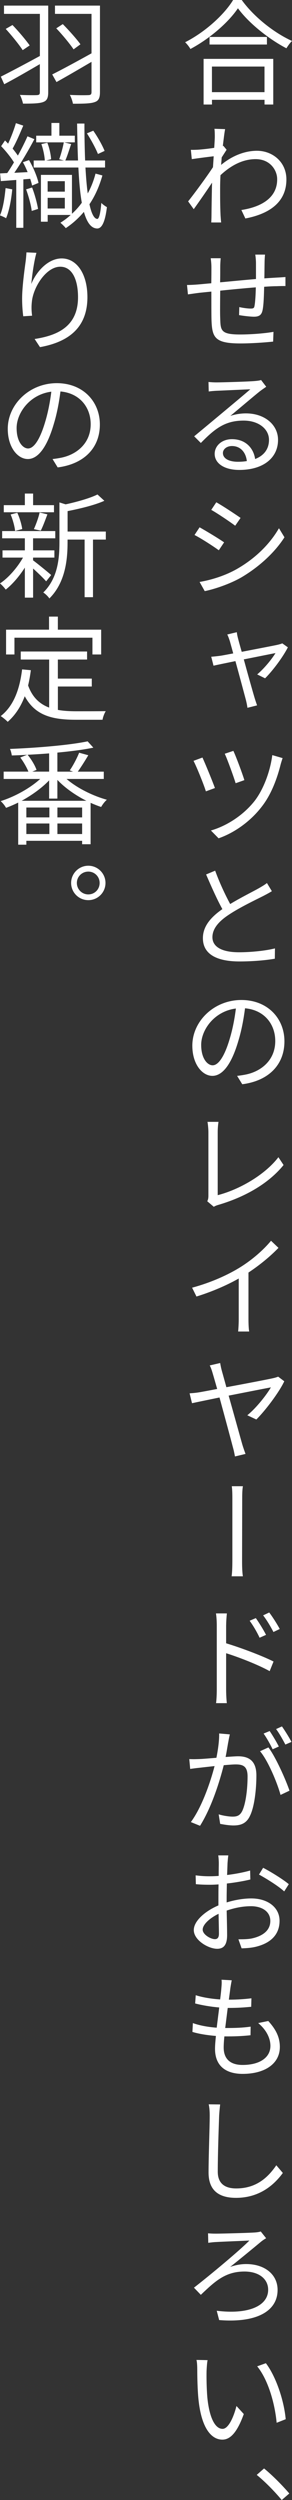 <?xml version="1.0" encoding="utf-8"?>
<!-- Generator: Adobe Illustrator 27.4.1, SVG Export Plug-In . SVG Version: 6.00 Build 0)  -->
<svg version="1.1" id="&#x30EC;&#x30A4;&#x30E4;&#x30FC;_1" xmlns="http://www.w3.org/2000/svg" xmlns:xlink="http://www.w3.org/1999/xlink" x="0px" y="0px" width="91.76" height="784.26" viewbox="0 0 91.76 784.26" enable-background="new 0 0 91.76 784.26" xml:space="preserve">
<rect width="100%" height="100%" fill="#333333" stroke="none"/>
<g>
	<g>
		<path fill="#FFFFFF" d="M74.77,2.59C78.12,7.2,84.42,12.24,90,15.15c0.47-0.76,1.12-1.69,1.76-2.3C86.11,10.29,79.78,5.29,75.96,0
			h-2.7c-2.81,4.61-8.82,10.08-15.08,13.25c0.61,0.58,1.33,1.51,1.66,2.12C65.99,12.09,71.82,6.98,74.77,2.59z M65.85,11.59v2.38
			h18.03v-2.38H65.85z M63.98,32.79h2.63v-1.48h16.52v1.48h2.74V18.47H63.98V32.79z M66.6,20.88h16.52v8.03H66.6V20.88z
			 M75.85,65.88l1.26,2.66c7.7-1.48,12.92-5.22,12.89-12.31c-0.04-5.47-4.39-8.93-9.25-8.93c-3.35,0-7.38,1.22-11.27,4.43
			c0.07-0.79,0.14-1.58,0.18-2.34c0.54-0.83,1.12-1.76,1.55-2.41l-1.01-1.22c-0.07,0-0.11,0.04-0.18,0.04
			c0.29-2.45,0.54-4.43,0.72-5.29l-3.35-0.11c0.11,0.86,0.11,1.8,0.11,2.63c0,0.4-0.07,1.66-0.18,3.35
			c-1.84,0.29-3.89,0.5-5.04,0.58c-0.86,0.04-1.55,0.07-2.3,0.04l0.29,2.92c2.2-0.32,5.29-0.72,6.88-0.9
			c-0.07,1.12-0.14,2.27-0.22,3.42c-1.8,2.77-5.83,8.28-7.81,10.73l1.76,2.45c1.69-2.34,4.03-5.72,5.76-8.32
			c0,0.54-0.04,0.97-0.04,1.33c-0.07,3.89-0.11,5.65-0.14,9.07c0,0.58-0.04,1.58-0.07,2.09h3.1c-0.07-0.68-0.14-1.55-0.18-2.16
			c-0.14-3.13-0.14-5.29-0.14-8.53c0-1.26,0.04-2.66,0.11-4.14c3.24-3.02,6.95-5.04,11.05-5.04c4.64,0,6.77,3.56,6.77,6.26
			C87.16,62.24,81.79,64.98,75.85,65.88z M66.42,91.47c0,3.49,0,7.24,0.04,8.75c0.18,5.65,0.97,7.52,9.11,7.52
			c3.56,0,7.88-0.32,10.26-0.58l0.11-3.06c-2.3,0.43-6.7,0.83-10.51,0.83c-6.12,0-6.12-1.3-6.23-5.11c-0.07-1.37-0.04-5.04,0-8.64
			c3.49-0.36,7.6-0.76,11.19-1.04c-0.04,2.23-0.18,4.61-0.4,5.76c-0.11,0.79-0.4,0.9-1.26,0.9c-0.83,0-2.3-0.18-3.53-0.47
			l-0.07,2.52c0.97,0.18,3.38,0.5,4.68,0.5c1.58,0,2.38-0.5,2.7-2.05c0.36-1.66,0.43-4.79,0.5-7.34c1.55-0.11,2.88-0.18,3.92-0.18
			c0.9-0.04,2.23-0.07,2.77-0.04V86.9c-0.83,0.07-1.84,0.14-2.74,0.18c-1.15,0.07-2.48,0.14-3.89,0.25c0.04-1.51,0.04-3.31,0.07-4.9
			c0-0.72,0.07-1.94,0.14-2.56h-3.06c0.11,0.65,0.22,1.91,0.22,2.66v5c-3.74,0.32-7.85,0.72-11.27,1.04
			c0.04-1.87,0.04-3.56,0.04-4.72c0-1.12,0.07-2.05,0.14-2.84h-3.13c0.14,1.04,0.22,1.87,0.22,2.95c0,0.58,0,2.52-0.04,4.9
			c-1.69,0.14-3.1,0.29-3.96,0.36c-1.3,0.11-2.59,0.18-3.67,0.18l0.29,2.95c0.97-0.14,2.48-0.36,3.6-0.5
			C63.58,91.76,64.88,91.62,66.42,91.47z M61.02,136.87l2.09,2.09c4.46-4.54,7.63-7.02,13.46-7.02c4.64,0,7.96,2.59,7.96,6.05
			c0,2.88-1.58,4.93-4.36,6.01c-0.47-3.31-2.88-6.23-7.27-6.23c-3.28,0-5.44,2.16-5.44,4.61c0,2.92,2.92,5.04,7.74,5.04
			c7.49,0,12.17-3.74,12.17-9.43c0-4.75-4.21-8.31-10.08-8.31c-1.58,0-3.28,0.25-4.9,0.79c2.74-2.27,7.56-6.37,9.29-7.74
			c0.65-0.5,1.37-0.97,1.98-1.4l-1.62-2.12c-0.36,0.14-0.86,0.22-1.91,0.32c-1.87,0.18-10.26,0.43-12.13,0.43
			c-0.68,0-1.69-0.04-2.48-0.14l0.07,2.99c0.79-0.11,1.58-0.18,2.38-0.22c1.84-0.07,8.82-0.4,10.69-0.47
			c-1.8,1.58-6.19,5.22-8.17,6.88C68.44,130.71,63.94,134.46,61.02,136.87z M74.77,144.86c-2.81,0-4.72-1.01-4.72-2.74
			c0-1.22,1.22-2.2,2.84-2.2c2.66,0,4.36,1.94,4.68,4.72C76.72,144.79,75.78,144.86,74.77,144.86z M75.6,162.47
			c-1.55-1.08-5.54-3.74-7.63-4.9l-1.58,2.38c2.05,1.15,5.83,3.71,7.52,4.97L75.6,162.47z M75.93,181.08
			c5.58-3.31,10.44-7.81,13.46-12.53l-1.73-2.84c-2.84,4.93-7.41,9.47-13.21,12.78c-3.53,2.02-7.88,3.42-11.73,4.07l1.62,2.88
			C67.57,184.78,72.4,183.13,75.93,181.08z M61.13,167.83c2.12,1.08,5.9,3.53,7.63,4.79l1.66-2.48c-1.51-1.08-5.62-3.56-7.7-4.72
			L61.13,167.83z M88.7,201.82c-0.36,0.18-0.94,0.32-1.37,0.43c-1.26,0.29-6.77,1.33-11.37,2.23c-0.5-1.73-0.9-3.17-1.08-3.89
			c-0.25-0.9-0.4-1.66-0.47-2.27l-2.99,0.72c0.32,0.65,0.54,1.26,0.83,2.16c0.18,0.68,0.58,2.05,1.04,3.78
			c-1.94,0.36-3.42,0.65-3.92,0.72c-1.04,0.14-1.98,0.25-2.99,0.32l0.72,2.81c0.94-0.22,3.71-0.79,6.88-1.44
			c1.3,4.72,2.84,10.47,3.28,12.13c0.22,0.86,0.4,1.73,0.5,2.52l3.02-0.76c-0.22-0.65-0.58-1.69-0.79-2.41
			c-0.47-1.55-2.09-7.27-3.38-12.02c4.57-0.9,9.18-1.84,9.97-1.98c-1.15,1.87-3.49,4.79-5.76,6.7l2.48,1.22
			c2.41-2.38,5.65-6.73,7.16-9.72L88.7,201.82z M73.33,235.55l-2.7,0.9c0.86,1.84,2.81,7.24,3.42,9.25l2.74-0.97
			C76.21,242.78,74.13,237.2,73.33,235.55z M68.69,262.98c4.97-1.73,10.08-5.33,13.68-10.08c2.92-3.78,4.75-8.78,5.83-13.14
			c0.14-0.5,0.4-1.37,0.61-1.94l-3.24-0.94c-0.68,5.26-2.84,10.87-5.58,14.4c-3.53,4.46-8.71,7.81-13.71,9.25L68.69,262.98z
			 M64.7,248.25l2.84-1.04c-0.83-2.3-3.02-7.6-3.92-9.57l-2.81,1.04C61.64,240.19,64.05,246.09,64.7,248.25z M63.76,294.3
			c0,5.33,4.86,7.31,11.48,7.31c4.39,0,8.49-0.4,11.12-0.86l0.04-3.24c-2.74,0.72-7.45,1.22-11.3,1.22c-5.54,0-8.35-1.8-8.35-4.72
			c0-2.66,1.94-4.97,5.26-7.13c3.42-2.27,8.35-4.61,10.76-5.83c1.04-0.54,1.91-1.01,2.66-1.48l-1.55-2.56
			c-0.72,0.58-1.48,1.01-2.52,1.62c-1.91,1.08-5.72,2.95-9.03,4.97c-1.51-2.81-3.31-6.59-4.72-10.47l-2.84,1.19
			c1.66,3.85,3.49,7.96,5.11,10.87C66.1,287.82,63.76,290.7,63.76,294.3z M75.85,313.7c-8.6,0-15.41,6.66-15.41,14.33
			c0,5.83,3.13,9.47,6.3,9.47c3.24,0,6.05-3.74,8.17-11.01c1.01-3.31,1.66-6.88,2.09-10.19c6.05,0.54,9.5,4.97,9.5,10.26
			c0,6.08-4.46,9.47-9,10.47c-0.83,0.18-1.91,0.36-2.99,0.47l1.62,2.63c8.35-1.08,13.25-6.16,13.25-13.46
			C89.39,319.53,84.13,313.7,75.85,313.7z M72.18,325.91c-1.76,5.94-3.71,8.28-5.36,8.28c-1.55,0-3.6-1.98-3.6-6.41
			c0-4.75,4.14-10.55,10.91-11.41C73.73,319.61,73.08,322.95,72.18,325.91z M65.13,376.84l2.05,1.73c0.54-0.32,1.08-0.5,1.48-0.61
			c8.67-2.56,15.91-6.88,20.45-12.49l-1.62-2.45c-4.32,5.62-12.38,10.19-19.08,11.91V355.1c0-1.01,0.11-2.3,0.25-3.17H65.2
			c0.14,0.68,0.29,2.27,0.29,3.17v20.01C65.49,375.8,65.42,376.27,65.13,376.84z M61.74,406.72c4.82-1.48,9.61-3.56,13.28-5.65
			v12.89c0,1.33-0.11,3.06-0.18,3.74h3.46c-0.14-0.68-0.22-2.41-0.22-3.74V399.2c3.53-2.34,6.77-5,9.43-7.74l-2.34-2.23
			c-2.41,2.92-5.9,5.94-9.57,8.24c-3.85,2.41-9.21,4.86-15.23,6.48L61.74,406.72z M87.41,431.86c-0.43,0.18-1.04,0.36-1.55,0.47
			c-1.37,0.32-8.67,1.73-14.72,2.84c-0.54-1.94-1.01-3.67-1.37-4.93c-0.29-1.04-0.47-1.94-0.58-2.66l-3.28,0.76
			c0.32,0.58,0.61,1.37,0.97,2.63c0.22,0.72,0.72,2.48,1.37,4.75c-2.59,0.5-4.57,0.86-5.18,0.97c-1.22,0.22-2.27,0.32-3.49,0.4
			l0.76,3.1c1.12-0.25,4.61-0.97,8.64-1.8c1.66,6.08,3.74,13.79,4.21,15.62c0.29,0.97,0.5,2.09,0.65,2.88l3.31-0.79
			c-0.29-0.79-0.72-2.02-0.94-2.74c-0.58-1.98-2.59-9.29-4.36-15.55c6.05-1.19,12.27-2.41,13.28-2.59c-1.26,2.2-4.57,6.48-7.42,8.75
			l2.84,1.33c2.84-2.81,7.16-8.53,8.78-11.99L87.41,431.86z M72.79,494.49h3.53c-0.25-1.62-0.25-3.85-0.25-4.93l0.04-19.37
			c0-0.97,0-2.77,0.22-3.96h-3.49c0.18,1.19,0.18,2.99,0.18,4v19.33C73.01,490.82,73.01,492.87,72.79,494.49z M71.07,509.8
			c0-1.08,0.11-2.56,0.22-3.67h-3.42c0.18,1.12,0.25,2.66,0.25,3.67v20.34c0,1.3-0.07,2.99-0.22,4.14h3.38
			c-0.14-1.19-0.22-3.02-0.22-4.14v-11.52c3.89,1.22,9.9,3.53,13.68,5.62l1.22-3.02c-3.67-1.84-10.29-4.32-14.9-5.72V509.8z
			 M84.6,505.84l-1.91,0.9c1.19,1.55,2.3,3.42,3.24,5.22l1.98-0.94C87.05,509.4,85.54,507.06,84.6,505.84z M80.39,507.6l-1.94,0.83
			c1.15,1.58,2.27,3.49,3.13,5.33l2.02-0.9C82.76,511.2,81.29,508.86,80.39,507.6z M81.72,549.36c2.48,2.92,5.4,9.86,6.44,13.71
			l2.81-1.33c-1.19-3.53-4.43-10.73-6.62-13.57L81.72,549.36z M62.86,572.76c3.71-5.94,6.16-13.93,7.45-19.01
			c1.55-0.14,2.92-0.25,3.78-0.25c2.27,0,3.71,0.58,3.71,3.78c0,3.82-0.54,8.42-1.66,10.8c-0.76,1.55-1.76,1.8-3.06,1.8
			c-1.01,0-2.88-0.25-4.36-0.72l0.47,2.99c1.15,0.22,2.81,0.5,4.18,0.5c2.27,0,4.03-0.61,5.15-2.95c1.48-2.95,2.05-8.57,2.05-12.74
			c0-4.79-2.59-6.01-5.76-6.01c-0.83,0-2.3,0.11-3.92,0.22c0.4-1.91,0.68-3.96,0.9-4.97c0.11-0.72,0.29-1.48,0.43-2.12l-3.35-0.29
			c0.04,2.34-0.36,5.11-0.86,7.63c-2.12,0.18-4.21,0.36-5.36,0.4c-1.15,0.04-2.05,0.07-3.17,0l0.29,3.1c0.9-0.14,2.38-0.32,3.2-0.4
			c0.9-0.11,2.59-0.29,4.46-0.5c-1.22,4.75-3.89,12.74-7.45,17.57L62.86,572.76z M82.84,543.82c0.97,1.37,2.16,3.49,2.84,4.93
			l1.94-0.86c-0.72-1.44-2.02-3.6-2.88-4.86L82.84,543.82z M86.76,542.41c1.01,1.33,2.12,3.35,2.92,4.86l1.91-0.83
			c-0.68-1.33-2.05-3.53-2.99-4.86L86.76,542.41z M82.69,585.93l-1.3,2.12c2.23,1.22,6.16,3.64,7.92,5.29l1.44-2.27
			C89.06,589.64,85.21,587.23,82.69,585.93z M79.06,608.11c-1.3,0.25-2.81,0.25-4.14,0.25l1.01,2.84c1.22-0.04,2.81-0.11,4.36-0.47
			c4.86-1.15,7.56-3.92,7.56-8.17c0-4.21-3.71-7.02-8.89-7.02c-2.3,0-5.08,0.43-7.74,1.26v-1.19c0-1.4,0.04-3.1,0.07-4.75
			c2.59-0.29,5.33-0.76,7.38-1.26l-0.07-2.81c-2.02,0.58-4.64,1.08-7.24,1.4c0.07-1.55,0.11-2.92,0.14-3.74
			c0.07-0.83,0.14-1.8,0.25-2.41h-3.17c0.11,0.58,0.18,1.76,0.18,2.48c0,0.65-0.04,2.12-0.04,3.96c-1.01,0.07-1.91,0.11-2.74,0.11
			c-1.3,0-2.56-0.04-4.5-0.29l0.07,2.77c1.19,0.11,2.48,0.18,4.5,0.18c0.76,0,1.66-0.04,2.63-0.11c-0.04,1.55-0.04,3.17-0.04,4.61
			v1.98c-4.07,1.73-7.74,4.82-7.74,7.74c0,3.17,4.57,5.87,7.34,5.87c1.91,0,3.13-1.04,3.13-4.32c0-1.55-0.07-4.68-0.14-7.67
			c2.56-0.86,5-1.37,7.67-1.37c3.35,0,6.05,1.62,6.05,4.61C84.96,605.84,82.15,607.46,79.06,608.11z M67.54,608.32
			c-1.33,0-3.85-1.44-3.85-2.99c0-1.58,2.16-3.6,5-4.97c0.04,2.59,0.11,4.97,0.11,6.26C68.8,607.78,68.37,608.32,67.54,608.32z
			 M67.57,642.7c0,5.8,3.89,7.88,8.67,7.88c6.98,0,11.7-3.17,11.7-8.46c0-3.02-1.22-5.47-3.64-8.13l-3.17,0.65
			c2.63,2.16,3.85,4.82,3.85,7.16c0,3.67-3.38,5.98-8.75,5.98c-4.03,0-5.94-2.05-5.94-5.47c0-0.86,0.07-2.09,0.22-3.49h1.3
			c2.38,0,4.57-0.11,6.91-0.36l0.04-2.7c-2.45,0.36-4.93,0.43-7.34,0.43h-0.65c0.25-2.05,0.54-4.25,0.79-6.3h0.22
			c2.88,0,4.93-0.14,7.16-0.36l0.07-2.66c-2.02,0.25-4.39,0.43-7.09,0.43c0.18-1.44,0.36-2.7,0.47-3.6
			c0.11-0.79,0.25-1.55,0.43-2.48l-3.2-0.18c0.07,0.65,0.07,1.26-0.04,2.48c-0.07,1.01-0.22,2.3-0.4,3.71
			c-2.59-0.18-5.47-0.61-7.67-1.33l-0.18,2.59c2.2,0.58,5,1.04,7.56,1.26c-0.25,2.09-0.54,4.28-0.79,6.34
			c-2.48-0.18-5.15-0.61-7.49-1.44l-0.14,2.77c2.16,0.65,4.75,1.04,7.38,1.26C67.68,640.33,67.57,641.73,67.57,642.7z M74.16,689.47
			c7.74,0,12.27-4.46,14.72-7.81l-2.05-2.41c-2.52,3.67-6.16,7.27-12.6,7.27c-3.35,0-5.8-1.37-5.8-5.26
			c0-5.26,0.29-13.57,0.43-17.53c0.07-1.19,0.18-2.41,0.32-3.56l-3.6-0.04c0.25,1.01,0.32,2.27,0.32,3.6
			c0,3.67-0.36,12.63-0.36,17.85C65.56,687.38,69.05,689.47,74.16,689.47z M63.11,719.89c4.43-4.21,7.67-7.31,13.71-7.31
			c4.57,0,7.45,2.34,7.45,5.72c0,5.18-6.41,7.81-16.16,6.59l0.76,2.92c11.7,0.94,18.36-2.74,18.36-9.47c0-4.82-4.03-8.1-9.86-8.1
			c-1.44,0-3.1,0.22-5.04,0.9c2.95-2.34,7.16-5.8,9.79-7.99c0.36-0.29,1.04-0.76,1.51-1.01l-1.69-2.12c-0.5,0.18-1.4,0.29-1.94,0.32
			c-2.23,0.14-10.29,0.36-12.17,0.36c-0.97,0-1.84-0.04-2.45-0.11l0.07,2.99c0.72-0.11,1.69-0.22,2.45-0.25
			c1.76-0.11,8.32-0.36,10.47-0.47c-2.99,3.06-12.24,10.76-17.42,14.79L63.11,719.89z M69.95,761.94c-2.52,0-4.21-3.92-4.79-9.79
			c-0.25-2.92-0.29-6.16-0.25-8.35c0.04-0.9,0.14-2.59,0.32-3.42l-3.49-0.07c0.22,0.83,0.25,2.34,0.25,3.13
			c0,2.05,0.07,6.37,0.4,9.43c0.97,9.14,4.18,12.45,7.49,12.45c2.38,0,4.57-2.05,6.73-8.03l-2.3-2.52
			C73.41,758.34,71.75,761.94,69.95,761.94z M80.82,742.32c3.35,4.1,5.51,11.34,6.12,17.71l2.84-1.12
			c-0.54-5.98-3.1-13.46-6.23-17.57L80.82,742.32z M82.98,774.36l-2.3,2.02c2.52,2.05,5.54,5.08,7.85,7.88l2.38-2.05
			C88.7,779.62,85.5,776.41,82.98,774.36z M3.92,7.85L1.8,9.07c1.87,2.05,4.21,4.93,5.33,6.66l2.2-1.48
			C8.13,12.56,5.87,9.86,3.92,7.85z M17.75,25.74c3.13-1.73,7.13-4.07,11.01-6.34v9.47c0,0.72-0.25,0.94-0.94,0.97
			c-0.76,0.04-3.31,0.07-5.87-0.07c0.43,0.76,0.86,2.05,0.97,2.77c3.24,0,5.54-0.04,6.8-0.5c1.26-0.4,1.69-1.3,1.69-3.13V1.76H17.28
			v2.59h11.48v12.38c-4.54,2.52-9.32,5.11-12.35,6.62L17.75,25.74z M1.33,26.42c3.2-1.66,7.24-4,11.19-6.3v8.82
			c0,0.68-0.22,0.86-0.9,0.9c-0.65,0.04-3.02,0.04-5.36-0.07c0.4,0.72,0.83,2.02,0.97,2.74c2.99,0,5.11-0.04,6.34-0.5
			c1.19-0.43,1.58-1.3,1.58-3.06V1.76H1.26v2.59h11.27v13.21c-4.5,2.45-9.25,4.97-12.27,6.48L1.33,26.42z M19.73,7.56l-2.05,1.33
			c1.91,1.98,4.28,4.86,5.44,6.59l2.16-1.58C24.12,12.27,21.71,9.57,19.73,7.56z M5.11,56.45v15.01h2.23V56.27l2.16-0.18
			c0.25,0.79,0.47,1.51,0.58,2.12l2.02-0.83c-0.4-1.91-1.66-4.93-2.99-7.16L7.2,50.9c0.54,0.94,1.04,2.02,1.48,3.1L4.5,54.21
			c2.12-3.1,4.54-7.2,6.3-10.55l-2.16-0.9c-0.79,1.8-1.87,3.96-3.02,6.05c-0.47-0.68-1.04-1.44-1.66-2.2
			c1.12-1.94,2.34-4.82,3.35-7.2L5,38.63c-0.54,1.87-1.51,4.43-2.45,6.44c-0.32-0.36-0.65-0.68-0.97-1.01l-1.22,1.8
			c1.44,1.48,3.06,3.49,4.03,5.08c-0.72,1.22-1.44,2.38-2.12,3.35l-2.23,0.11l0.22,2.41C1.73,56.7,3.35,56.59,5.11,56.45z
			 M30.56,68.68c-1.01-0.07-1.84-1.73-2.45-4.61c1.8-2.66,3.13-5.72,4.07-9.03l-2.16-0.58c-0.58,2.23-1.4,4.32-2.45,6.23
			c-0.32-2.3-0.54-5.08-0.72-8.14h6.16v-2.2h-6.26c-0.14-3.53-0.22-7.45-0.22-11.59h-2.3c0.07,4.14,0.14,8.03,0.29,11.59h-4
			c0.61-1.33,1.22-3.38,1.84-5.15l-2.16-0.54h3.31v-2.09h-4.86v-4h-2.48v4h-4.79v2.09h8.67c-0.29,1.58-0.9,3.85-1.44,5.29l1.48,0.4
			h-5.58l1.55-0.4c-0.07-1.37-0.54-3.56-1.19-5.18l-1.87,0.43c0.58,1.62,1.01,3.71,1.08,5.15h-3.49v2.2h14.04
			c0.22,4.28,0.54,8.03,1.08,11.05c-0.9,1.26-1.94,2.41-3.1,3.46v-12.2h-9.75v14.69h2.12v-2.12h7.24c-0.97,0.9-2.09,1.73-3.24,2.45
			c0.5,0.4,1.3,1.19,1.69,1.69c2.16-1.44,4.07-3.17,5.69-5.11c0.94,3.28,2.23,5.15,4.14,5.22c1.26,0.04,2.45-1.4,3.1-6.7
			c-0.4-0.22-1.37-0.86-1.76-1.33C31.6,66.78,31.14,68.72,30.56,68.68z M20.37,65.41h-5.4v-3.35h5.4V65.41z M20.37,60.12h-5.4v-3.28
			h5.4V60.12z M27.32,41.83c1.3,2.02,2.77,4.72,3.46,6.48l2.09-0.97c-0.68-1.69-2.16-4.36-3.56-6.34L27.32,41.83z M3.85,59.4
			L1.76,59C1.44,62.13,0.97,65.37,0,67.57c0.5,0.18,1.51,0.61,1.91,0.9C2.88,66.16,3.53,62.71,3.85,59.4z M11.95,65.55
			c-0.29-1.84-1.04-4.61-1.87-6.73L8.21,59.4c0.76,2.12,1.55,4.9,1.76,6.77L11.95,65.55z M19.4,81.07c-4.5,0-8.14,4.43-9.57,8.03
			c0.22-2.45,0.86-7.2,1.62-9.79l-3.13-0.14c-0.07,0.97-0.14,1.98-0.29,3.06c-0.4,2.84-1.08,8.06-1.08,11.41
			c0,2.3,0.18,4.28,0.36,5.58l2.77-0.18c-0.22-1.76-0.22-2.99-0.07-4.36c0.43-4.61,4.5-11.01,8.93-11.01c3.71,0,5.58,4,5.58,9.57
			c0,8.85-5.98,11.95-13.64,13.1l1.69,2.56c8.71-1.58,14.9-5.9,14.9-15.69C27.46,85.79,24.04,81.07,19.4,81.07z M17.85,120.2
			c-8.6,0-15.41,6.66-15.41,14.33c0,5.83,3.13,9.47,6.3,9.47c3.24,0,6.05-3.74,8.17-11.01c1.01-3.31,1.66-6.88,2.09-10.19
			c6.05,0.54,9.5,4.97,9.5,10.26c0,6.08-4.46,9.47-9,10.47c-0.83,0.18-1.91,0.36-2.99,0.47l1.62,2.63
			c8.35-1.08,13.25-6.16,13.25-13.46C31.39,126.03,26.13,120.2,17.85,120.2z M14.18,132.41c-1.76,5.94-3.71,8.28-5.36,8.28
			c-1.55,0-3.6-1.98-3.6-6.41c0-4.75,4.14-10.55,10.91-11.41C15.73,126.11,15.08,129.45,14.18,132.41z M32.79,157.1l-2.16-1.98
			c-2.3,1.15-6.34,2.3-10.01,3.1l-1.94-0.61v12.53c0,5.04-0.5,11.27-5.08,15.73c0.61,0.36,1.58,1.3,1.91,1.87
			c5.04-5,5.72-12.2,5.72-17.57v-0.9h5.36v18.07h2.63v-18.07h4.03v-2.52H21.24v-6.41C25.23,159.55,29.73,158.47,32.79,157.1z
			 M1.8,184.96c2.02-1.58,4.25-4.14,6.01-6.91v9.43h2.59v-9.14c1.51,1.37,3.35,3.13,4.1,4.03l1.58-1.98
			c-0.83-0.76-4.32-3.6-5.69-4.61v-0.86h6.7v-2.27h-6.7v-3.78h6.98v-2.27H0.68v2.27h7.13v3.78H0.79v2.27h6.44
			c-1.8,3.17-4.64,6.41-7.23,8.1C0.58,183.49,1.37,184.35,1.8,184.96z M4.75,166.57l2.23-0.61c-0.18-1.37-0.79-3.49-1.55-5.11
			l-2.09,0.54C4.03,163.01,4.61,165.17,4.75,166.57z M12.81,166.46c0.68-1.3,1.4-3.31,2.09-5.11l-2.45-0.58
			c-0.32,1.55-1.15,3.78-1.8,5.22L12.81,166.46z M16.95,158.47H10.4v-3.64H7.81v3.64H1.19v2.23h15.77V158.47z M0.22,224.64
			c0.65,0.4,1.76,1.33,2.2,1.8c2.34-2.05,4.1-4.72,5.36-8.03c3.28,6.08,8.64,7.38,16.09,7.38h8.35c0.11-0.79,0.58-2.05,1.01-2.7
			c-1.73,0.04-7.92,0.04-9.21,0.04c-2.09,0-4.07-0.11-5.83-0.43v-7.34h10.65v-2.48H18.18v-5.98h9.18v-2.52H6.52v2.52h8.93v15.08
			c-2.95-1.12-5.26-3.17-6.62-6.95c0.36-1.51,0.65-3.1,0.86-4.79l-2.74-0.25C6.16,216.43,4.21,221.54,0.22,224.64z M15.41,193.43
			v4.1H1.91v7.78h2.63v-5.26h24.51v5.26h2.74v-7.78H18.18v-4.1H15.41z M32.61,244.37v-2.3h-8.17c1.01-1.4,2.23-3.35,3.31-5.15
			l-2.88-0.79c-0.65,1.66-1.91,4.07-2.95,5.54l1.04,0.4h-4.93v-5.98c4.25-0.4,8.21-0.9,11.3-1.55l-1.8-1.98
			c-5.62,1.19-15.87,2.05-24.4,2.38c0.29,0.54,0.5,1.48,0.58,2.05c1.55-0.04,3.17-0.11,4.82-0.22l-2.16,0.86
			c1.01,1.33,2.02,3.1,2.56,4.43H1.15v2.3h11.48c-3.24,2.95-8.14,5.62-12.42,6.95c0.61,0.54,1.37,1.48,1.69,2.12
			c1.22-0.47,2.52-1.01,3.82-1.66v13.21h2.56v-1.22h17.53v1.08h2.66v-12.99c1.12,0.5,2.23,0.94,3.31,1.3
			c0.4-0.72,1.15-1.73,1.8-2.27c-4.46-1.22-9.43-3.71-12.67-6.52H32.61z M10.15,242.06l1.33-0.54c-0.47-1.37-1.62-3.31-2.81-4.75
			c2.23-0.11,4.54-0.25,6.77-0.43v5.72H10.15z M15.51,261.64H8.28v-3.31h7.24V261.64z M15.51,256.42H8.28v-3.1h7.24V256.42z
			 M25.81,261.64h-7.77v-3.31h7.77V261.64z M25.81,256.42h-7.77v-3.1h7.77V256.42z M27.14,251.21H6.8c3.2-1.76,6.34-4,8.64-6.41
			v5.72h2.59v-5.87C20.41,247.17,23.72,249.48,27.14,251.21z M27.75,271.58c-2.99,0-5.4,2.45-5.4,5.4c0,2.99,2.41,5.4,5.4,5.4
			c2.99,0,5.4-2.41,5.4-5.4C33.15,274.03,30.74,271.58,27.75,271.58z M27.75,280.58c-1.98,0-3.6-1.58-3.6-3.6
			c0-1.98,1.62-3.56,3.6-3.56c1.98,0,3.56,1.58,3.56,3.56C31.32,279,29.73,280.58,27.75,280.58z"/>
	</g>
</g>
</svg>
